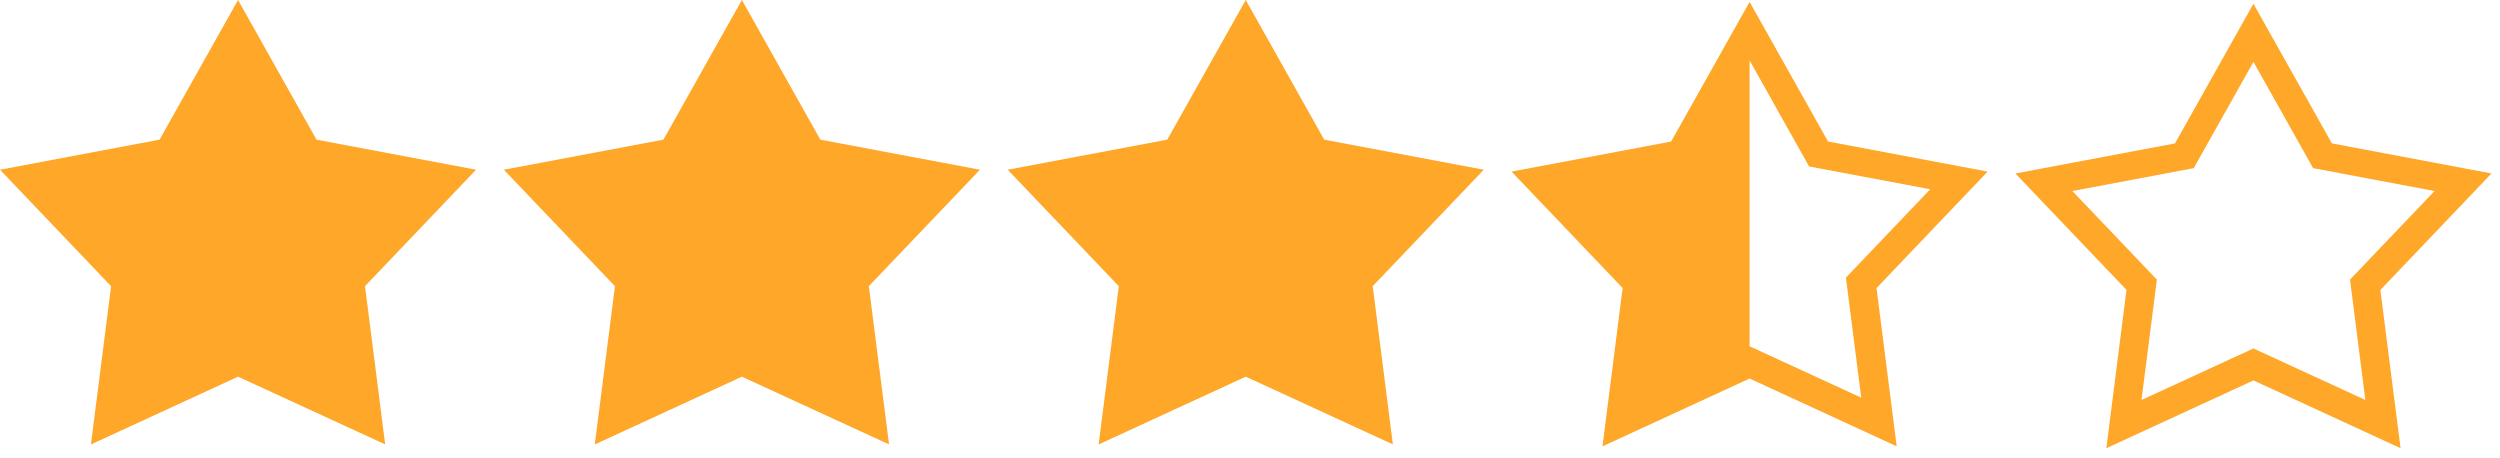 <svg width="180" height="33" viewBox="0 0 180 33" fill="none" xmlns="http://www.w3.org/2000/svg">
<path fill-rule="evenodd" clip-rule="evenodd" d="M17.139 0L22.788 10.056L34.277 12.22L26.28 20.603L27.733 31.996L17.139 27.12L6.547 32L7.999 20.607L0 12.22L11.489 10.054L17.139 0Z" fill="#FEA729"/>
<path fill-rule="evenodd" clip-rule="evenodd" d="M53.416 0L59.065 10.056L70.555 12.22L62.557 20.603L64.01 31.996L53.416 27.12L42.824 32L44.277 20.607L36.277 12.22L47.767 10.054L53.416 0Z" fill="#FEA729"/>
<path fill-rule="evenodd" clip-rule="evenodd" d="M89.693 0L95.343 10.056L106.832 12.22L98.835 20.603L100.287 31.996L89.693 27.12L79.102 32L80.554 20.607L72.555 12.22L84.044 10.054L89.693 0Z" fill="#FEA729"/>
<path fill-rule="evenodd" clip-rule="evenodd" d="M143.109 12.355L131.62 10.189L125.971 0.135L120.321 10.191L108.832 12.355L116.829 20.738L115.379 32.135L125.971 27.255L136.562 32.135L135.11 20.742L143.109 12.355ZM125.971 4.353L130.255 11.984L138.975 13.627L132.907 19.988L134.009 28.632L125.971 24.933" fill="#FEA729"/>
<path fill-rule="evenodd" clip-rule="evenodd" d="M179.386 12.49L167.897 10.324L162.248 0.27L156.599 10.326L145.109 12.49L153.107 20.873L151.656 32.27L162.248 27.39L172.84 32.27L171.387 20.877L179.386 12.49ZM162.248 25.089L154.188 28.799L155.294 20.131L149.21 13.754L157.95 12.106L162.248 4.456L166.545 12.106L175.286 13.754L169.202 20.131L170.305 28.799L162.248 25.089Z" fill="#FEA729"/>
</svg>
